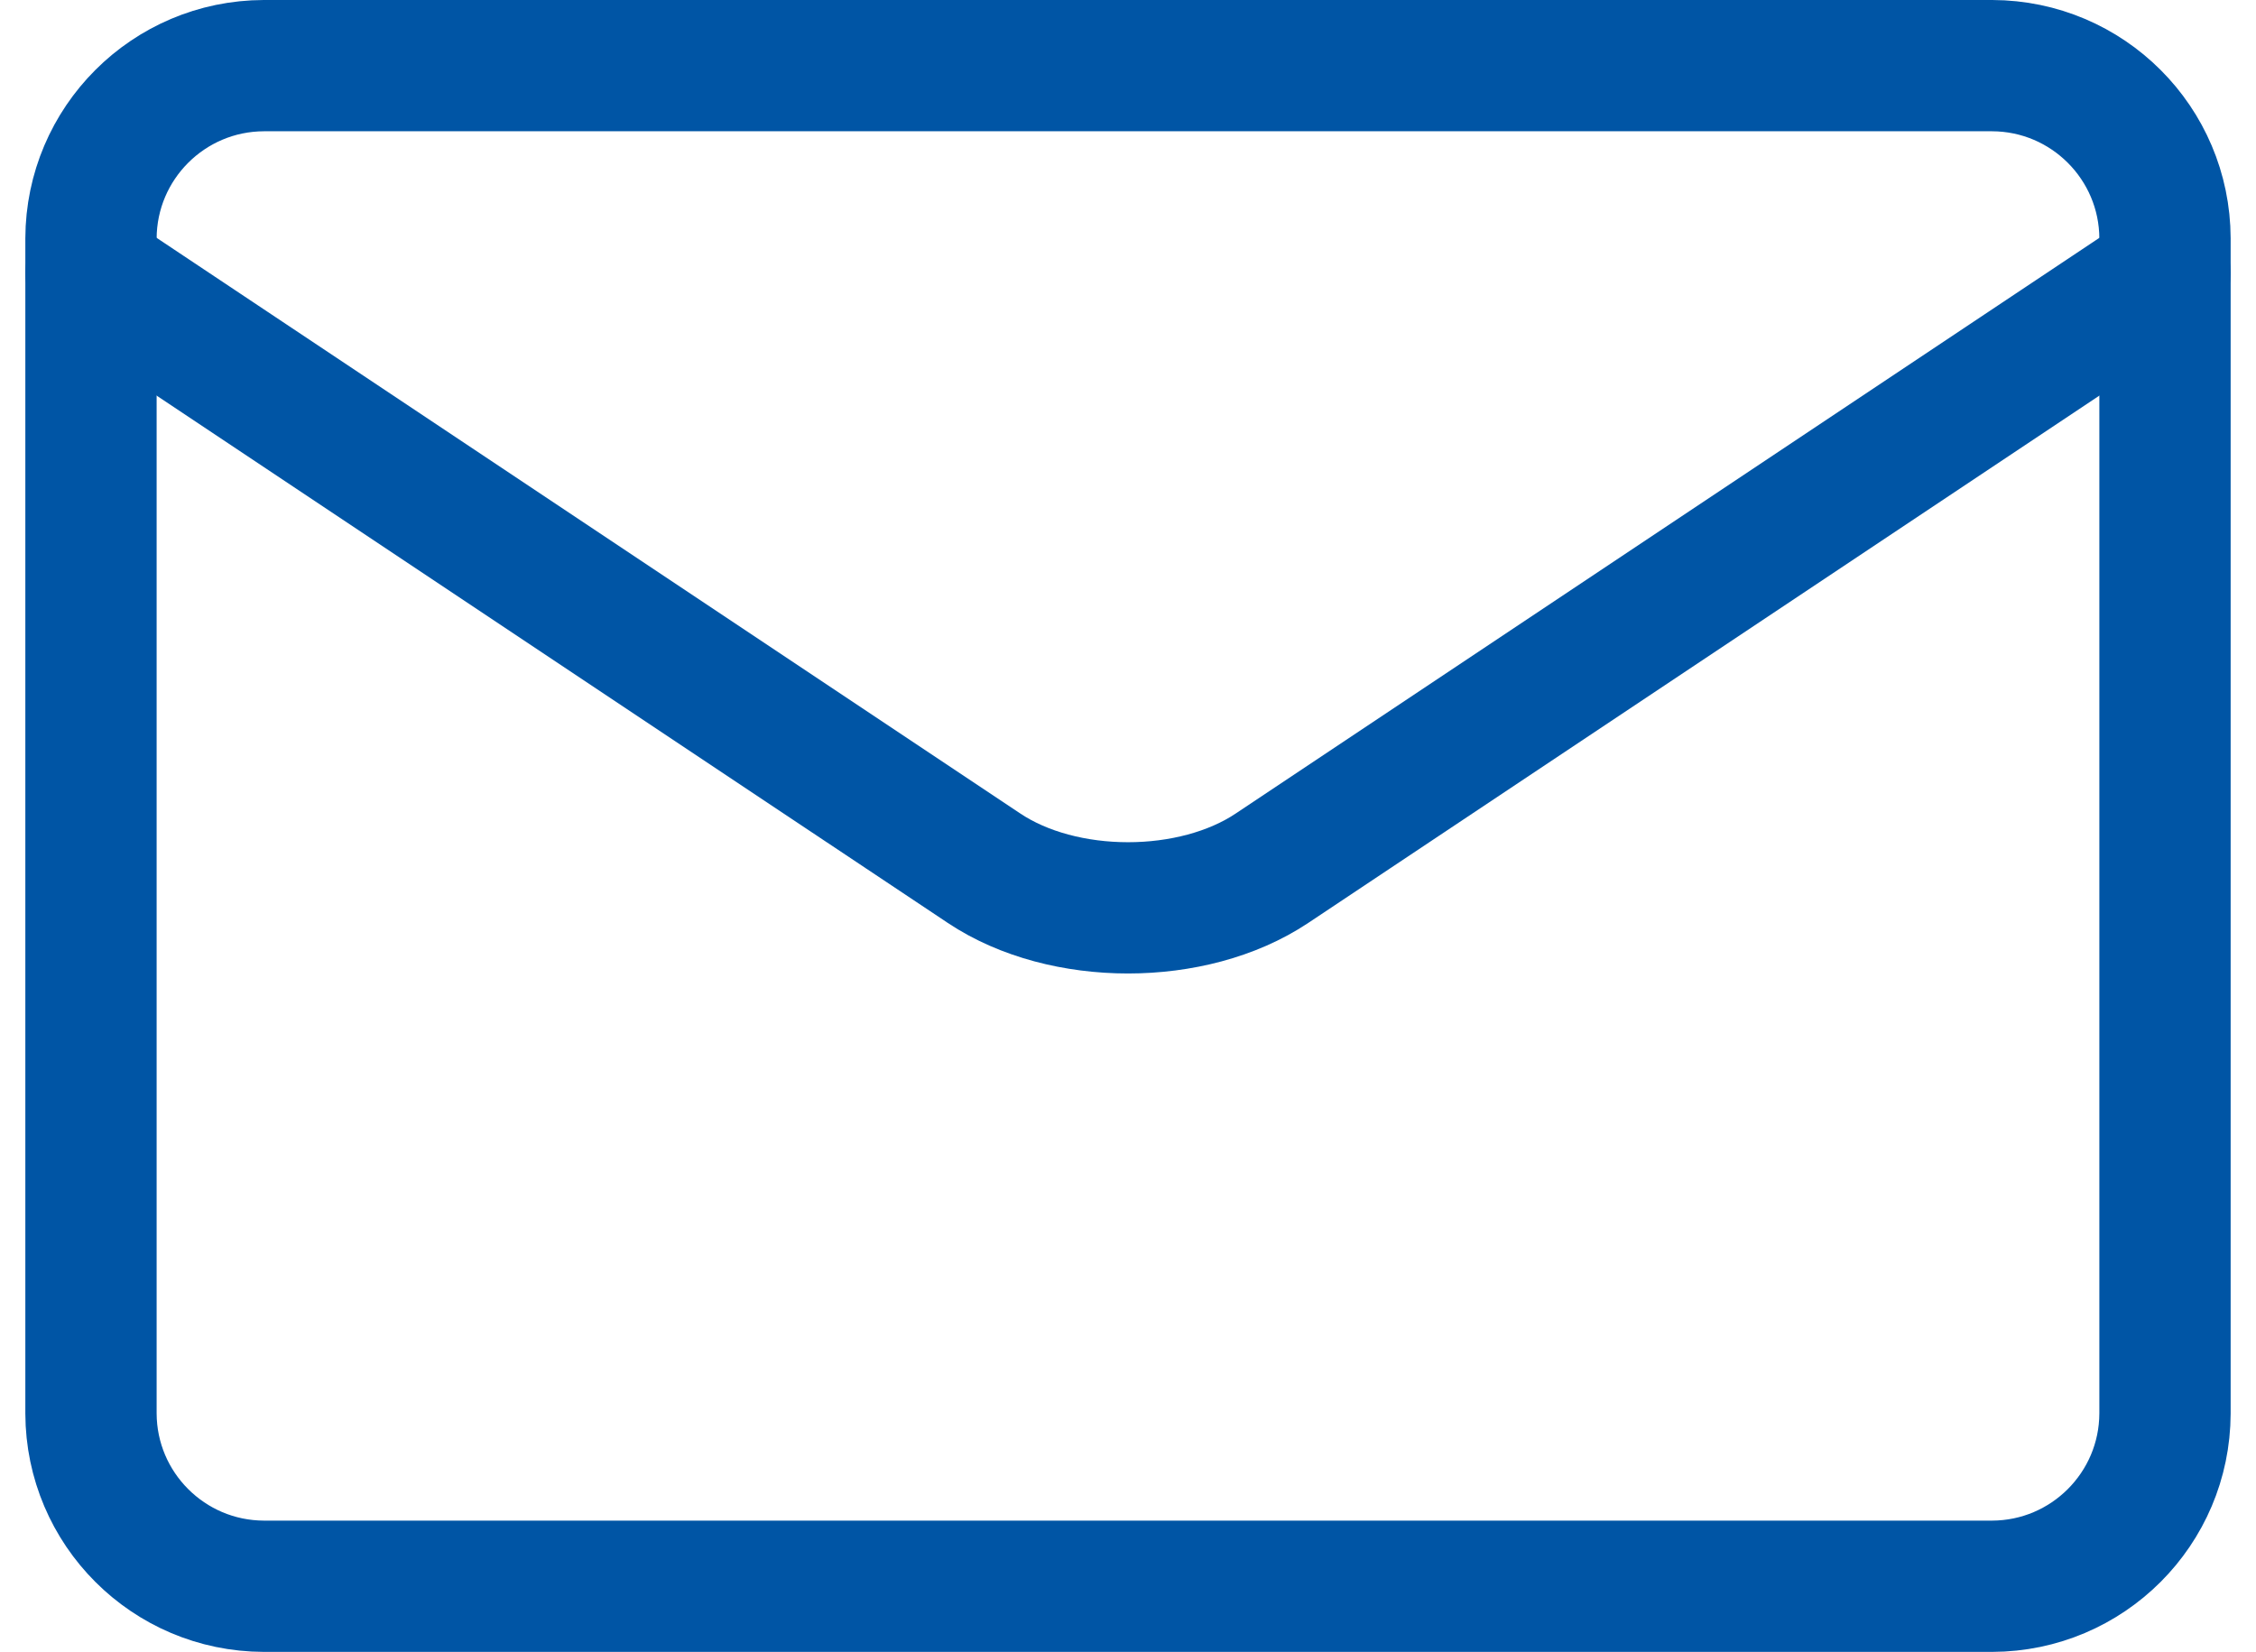 <?xml version="1.0" encoding="utf-8"?>
<!-- Generator: Adobe Illustrator 16.0.0, SVG Export Plug-In . SVG Version: 6.00 Build 0)  -->
<!DOCTYPE svg PUBLIC "-//W3C//DTD SVG 1.1//EN" "http://www.w3.org/Graphics/SVG/1.1/DTD/svg11.dtd">
<svg version="1.1" id="Layer_1" xmlns="http://www.w3.org/2000/svg" xmlns:xlink="http://www.w3.org/1999/xlink" x="0px" y="0px"
	 width="154.65px" height="113.258px" viewBox="0 0 154.65 113.258" enable-background="new 0 0 154.65 113.258"
	 xml:space="preserve">
<g>
	<path fill="none" stroke="#0055A5" stroke-width="9" stroke-linecap="round" stroke-linejoin="round" d="M136.563,4.5H18.087
		c-6.536,0.018-11.83,5.312-11.85,11.847v80.564c0.02,6.535,5.313,11.828,11.848,11.847h118.479
		c6.535-0.019,11.828-5.312,11.848-11.847V16.347C148.392,9.812,143.098,4.519,136.563,4.5z"/>
	<path fill="none" stroke="#0055A5" stroke-width="9" stroke-linecap="round" stroke-linejoin="round" d="M148.411,18.717
		L87.184,59.535c-5.422,3.613-14.294,3.613-19.715,0L6.238,18.717"/>
</g>
</svg>
